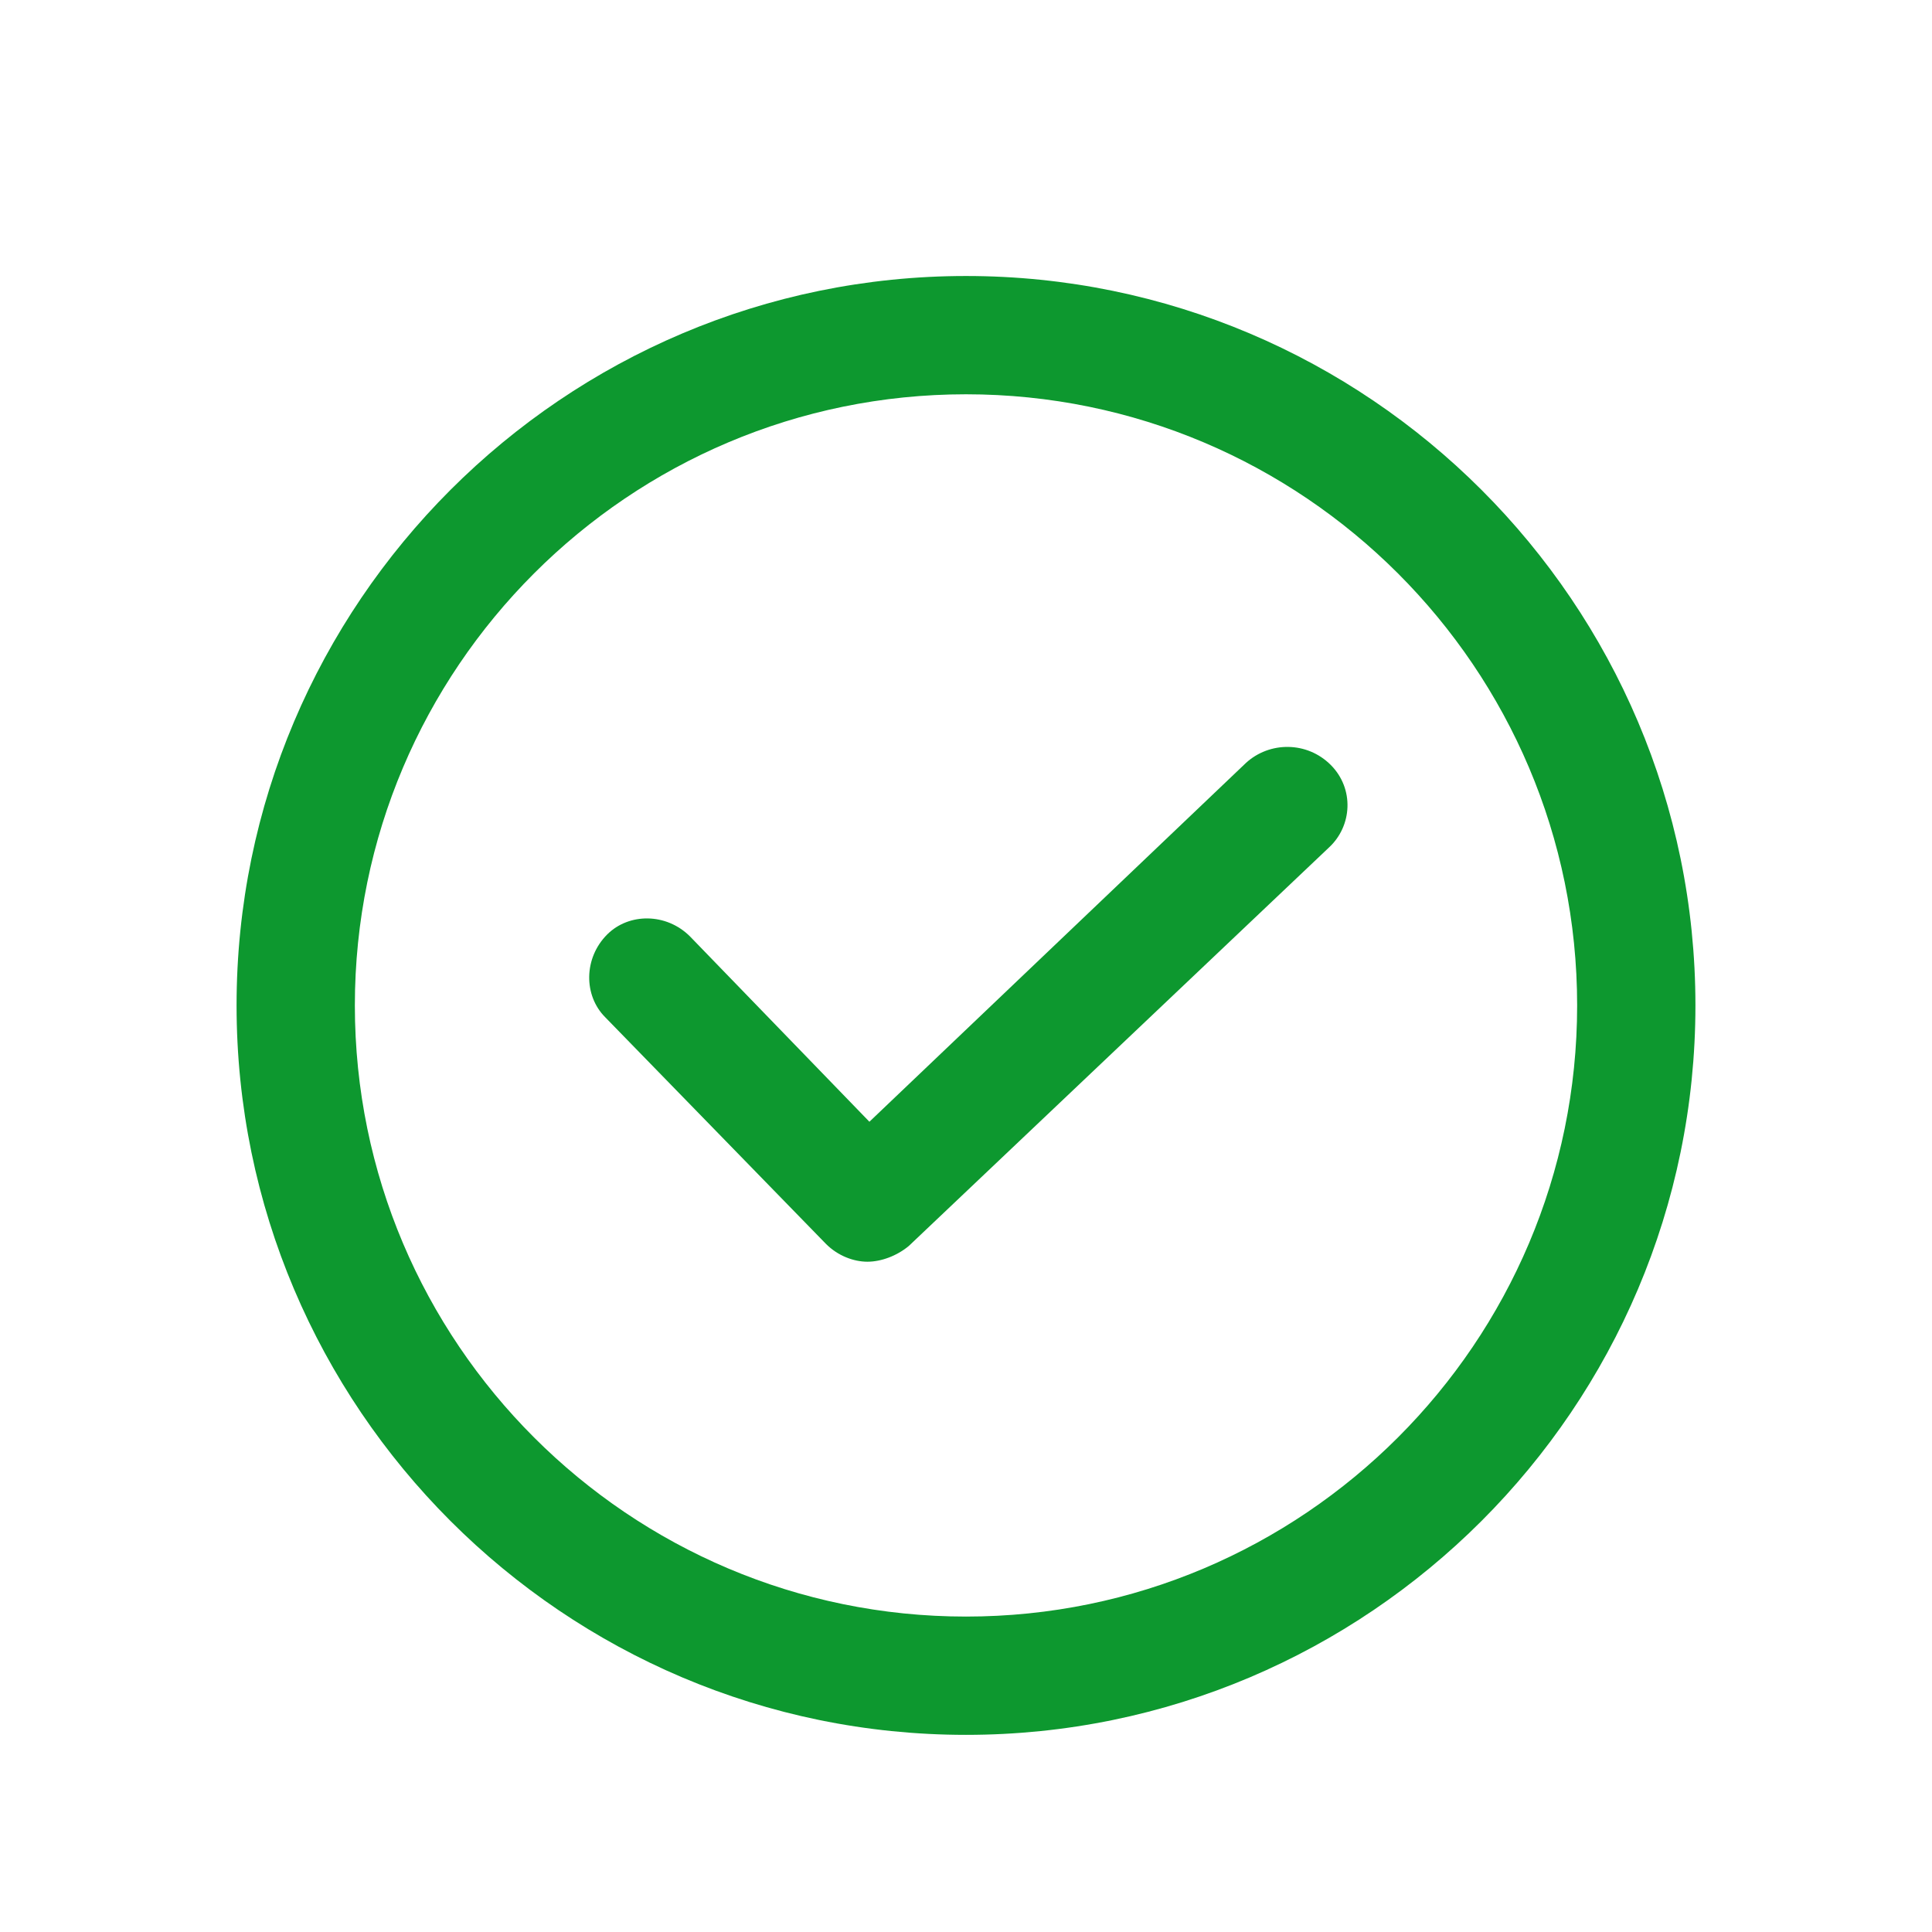 <?xml version="1.0" encoding="UTF-8"?> <svg xmlns="http://www.w3.org/2000/svg" xmlns:xlink="http://www.w3.org/1999/xlink" version="1.1" id="Layer_1" x="0px" y="0px" viewBox="0 2 98 98" style="enable-background:new 0 2 98 98;" xml:space="preserve"><style type="text/css"> .st0{fill:url(#SVGID_1_);} .st1{fill:url(#SVGID_2_);} </style><g><linearGradient id="SVGID_1_" gradientUnits="userSpaceOnUse" x1="49.119" y1="15.25" x2="49.119" y2="94.614"><stop offset="0" style="stop-color:#00EFD1"></stop><stop offset="1" style="stop-color:#00ACEA"></stop></linearGradient><path class="st0" d="M63.2,40.7L44.1,58.9L35,49.5c-1.2-1.2-3.1-1.2-4.2-0.1c-1.2,1.2-1.2,3.1-0.1,4.2l11.2,11.5 c0.6,0.6,1.4,0.9,2.1,0.9s1.5-0.3,2.1-0.8L67.4,45c1.2-1.1,1.3-3,0.1-4.2S64.4,39.6,63.2,40.7z" fill="#000000" style="fill: rgb(13, 152, 47);"></path><linearGradient id="SVGID_2_" gradientUnits="userSpaceOnUse" x1="49" y1="15.25" x2="49" y2="94.614"><stop offset="0" style="stop-color:#00EFD1"></stop><stop offset="1" style="stop-color:#00ACEA"></stop></linearGradient><path class="st1" d="M49,16c-20.4,0-37,16.6-37,37s16.6,37,37,37s37-16.6,37-37S69.4,16,49,16z M49,84c-17.1,0-31-13.9-31-31 s13.9-31,31-31s31,13.9,31,31S66.1,84,49,84z" fill="#000000" style="fill: rgb(13, 152, 47);"></path></g></svg> 
